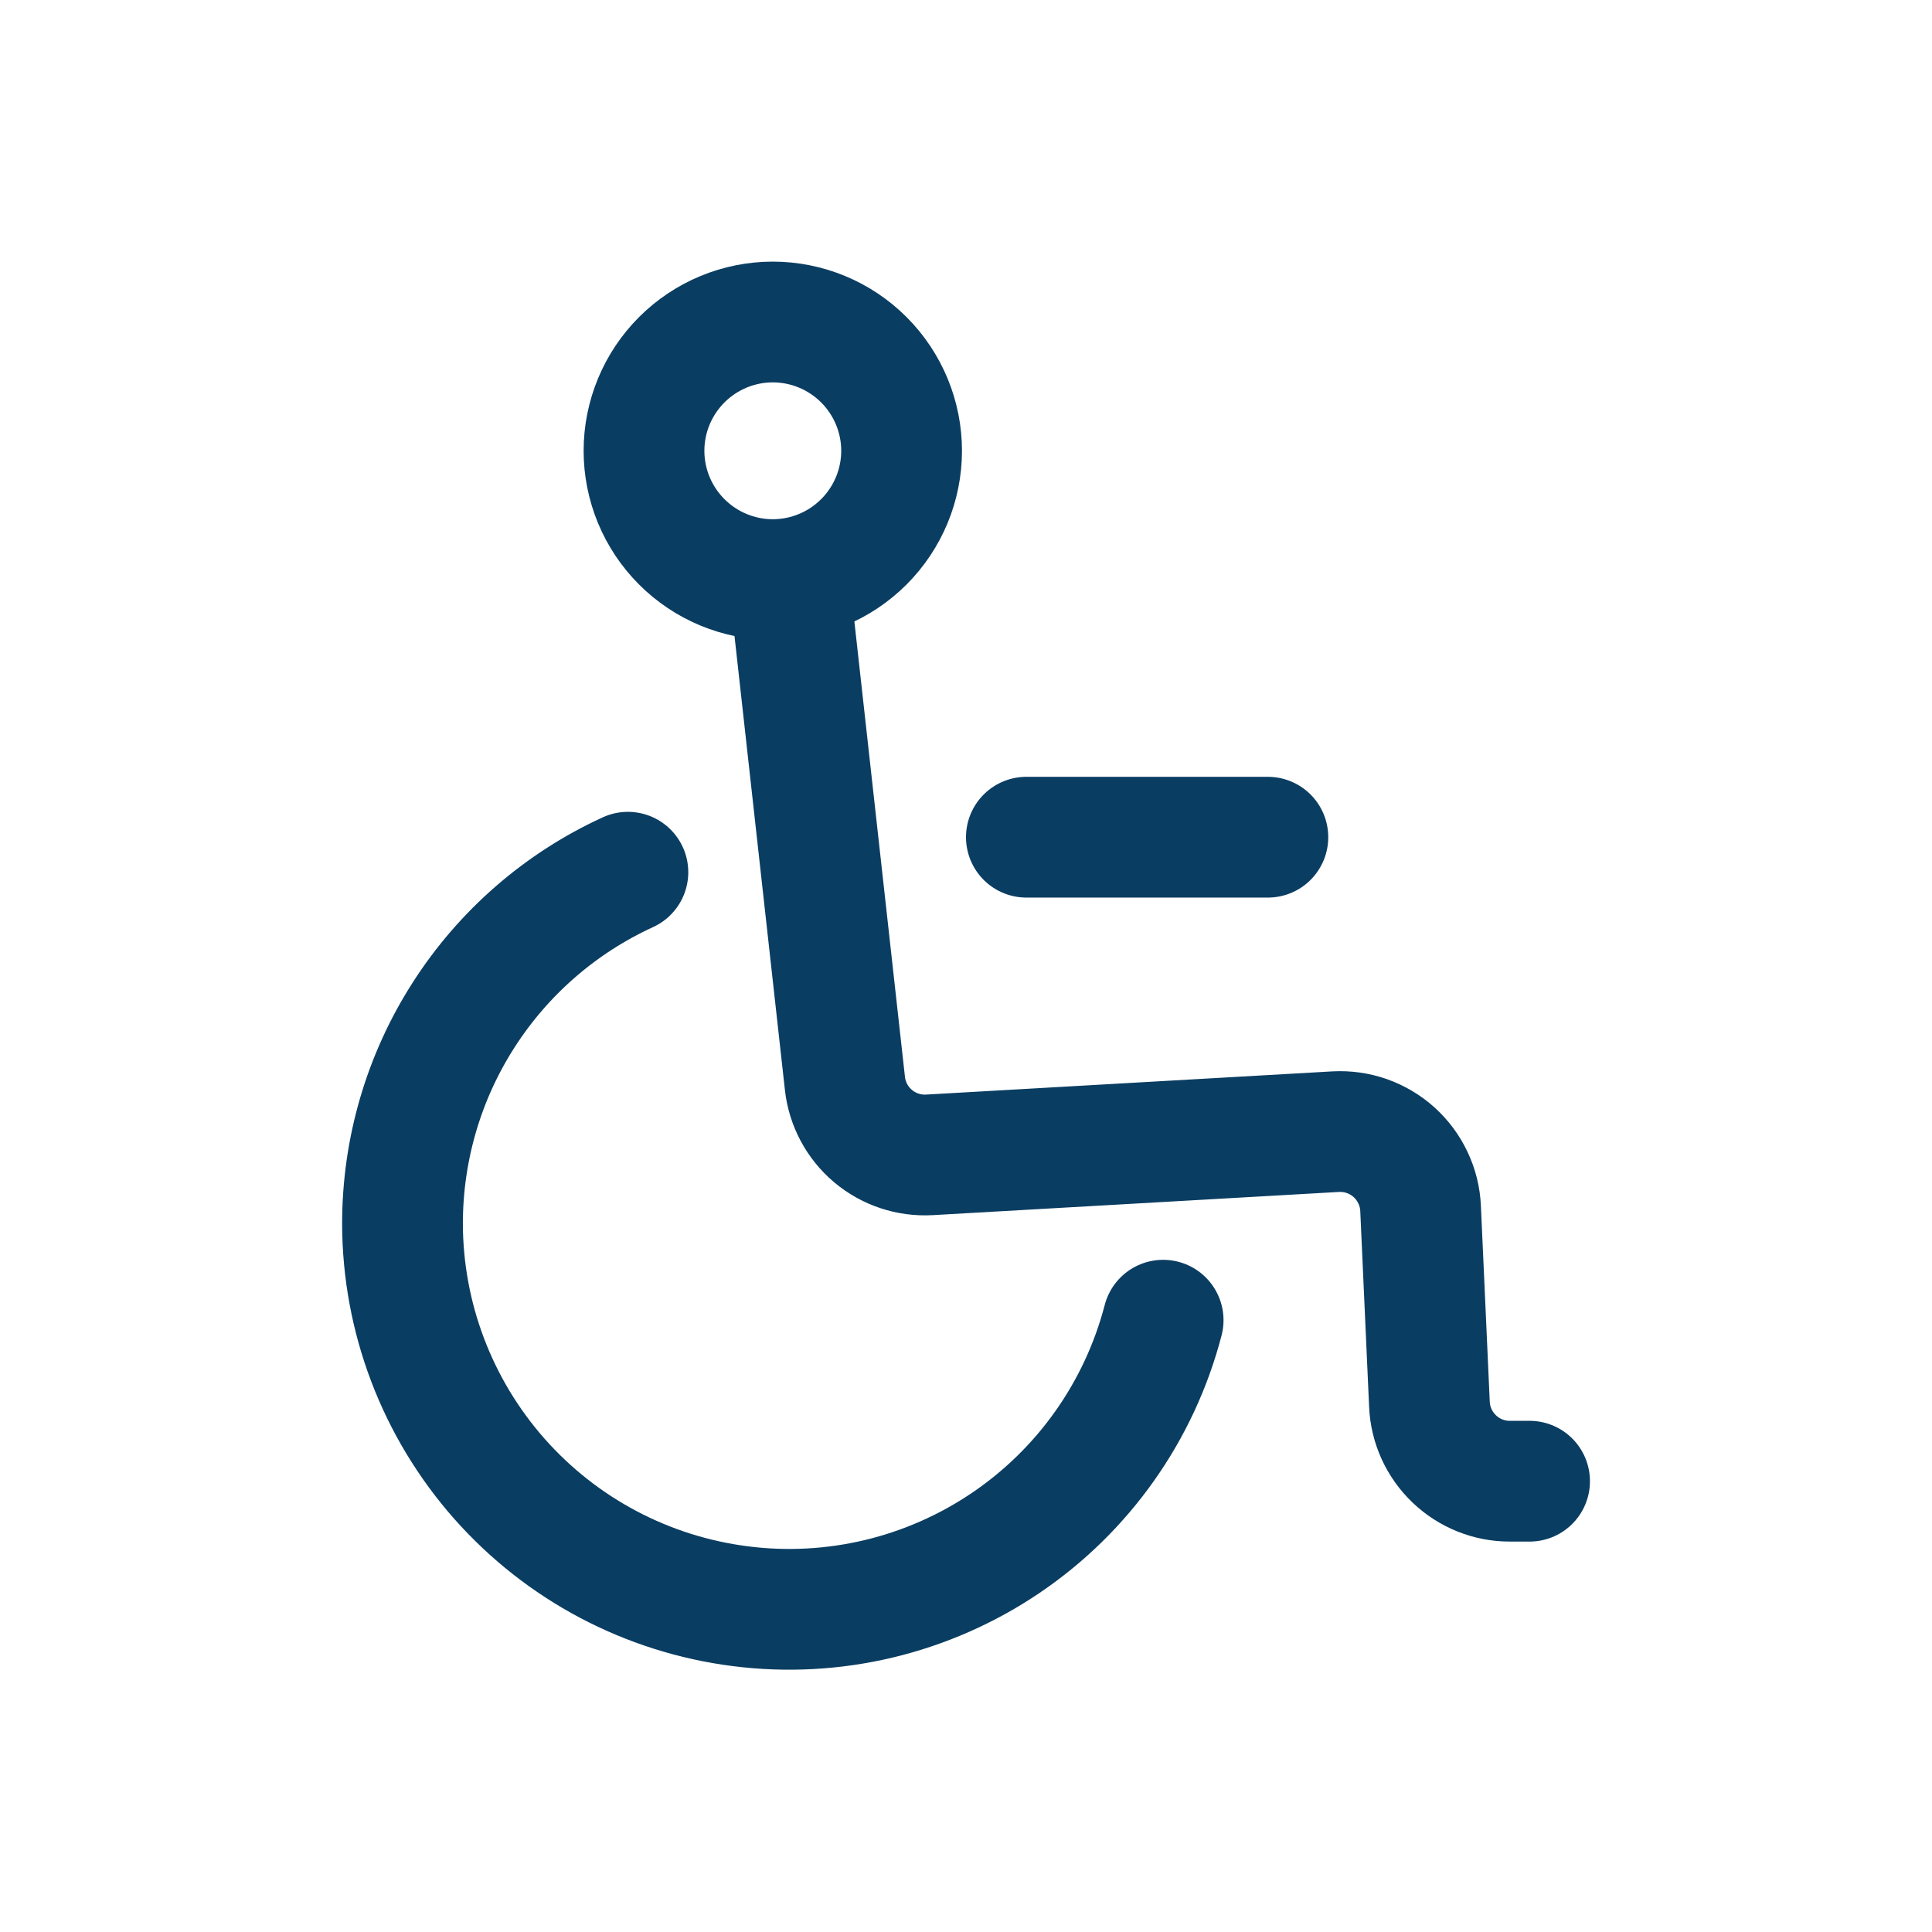 <svg width="24" height="24" viewBox="0 0 24 24" fill="none" xmlns="http://www.w3.org/2000/svg">
<path d="M14.449 16.4C14.155 17.529 13.46 18.513 12.493 19.167C11.526 19.821 10.355 20.101 9.197 19.953C8.039 19.806 6.975 19.243 6.202 18.368C5.43 17.493 5.002 16.367 5 15.2C5 14.281 5.263 13.381 5.76 12.607C6.256 11.833 6.964 11.218 7.8 10.835" stroke="#0A3D62" stroke-width="1.5" stroke-linecap="round" stroke-linejoin="round"/>
<path d="M9.801 7.2L10.496 13.458C10.524 13.713 10.649 13.947 10.844 14.112C11.04 14.277 11.291 14.361 11.547 14.346L16.591 14.058C16.723 14.051 16.855 14.069 16.98 14.113C17.105 14.157 17.22 14.226 17.318 14.314C17.416 14.403 17.496 14.51 17.552 14.63C17.609 14.749 17.641 14.879 17.647 15.011L17.757 17.445C17.768 17.703 17.879 17.945 18.065 18.123C18.251 18.301 18.499 18.401 18.757 18.4H19.001" stroke="#0A3D62" stroke-width="1.5" stroke-linecap="round" stroke-linejoin="round"/>
<path d="M12.75 10.4H15.75M11.2 5.6C11.2 6.024 11.031 6.431 10.731 6.731C10.431 7.031 10.024 7.2 9.6 7.2C9.176 7.2 8.769 7.031 8.469 6.731C8.169 6.431 8 6.024 8 5.6C8 5.176 8.169 4.769 8.469 4.469C8.769 4.169 9.176 4 9.6 4C10.024 4 10.431 4.169 10.731 4.469C11.031 4.769 11.2 5.176 11.2 5.6Z" stroke="#0A3D62" stroke-width="1.5" stroke-linecap="round" stroke-linejoin="round"/>
</svg>
